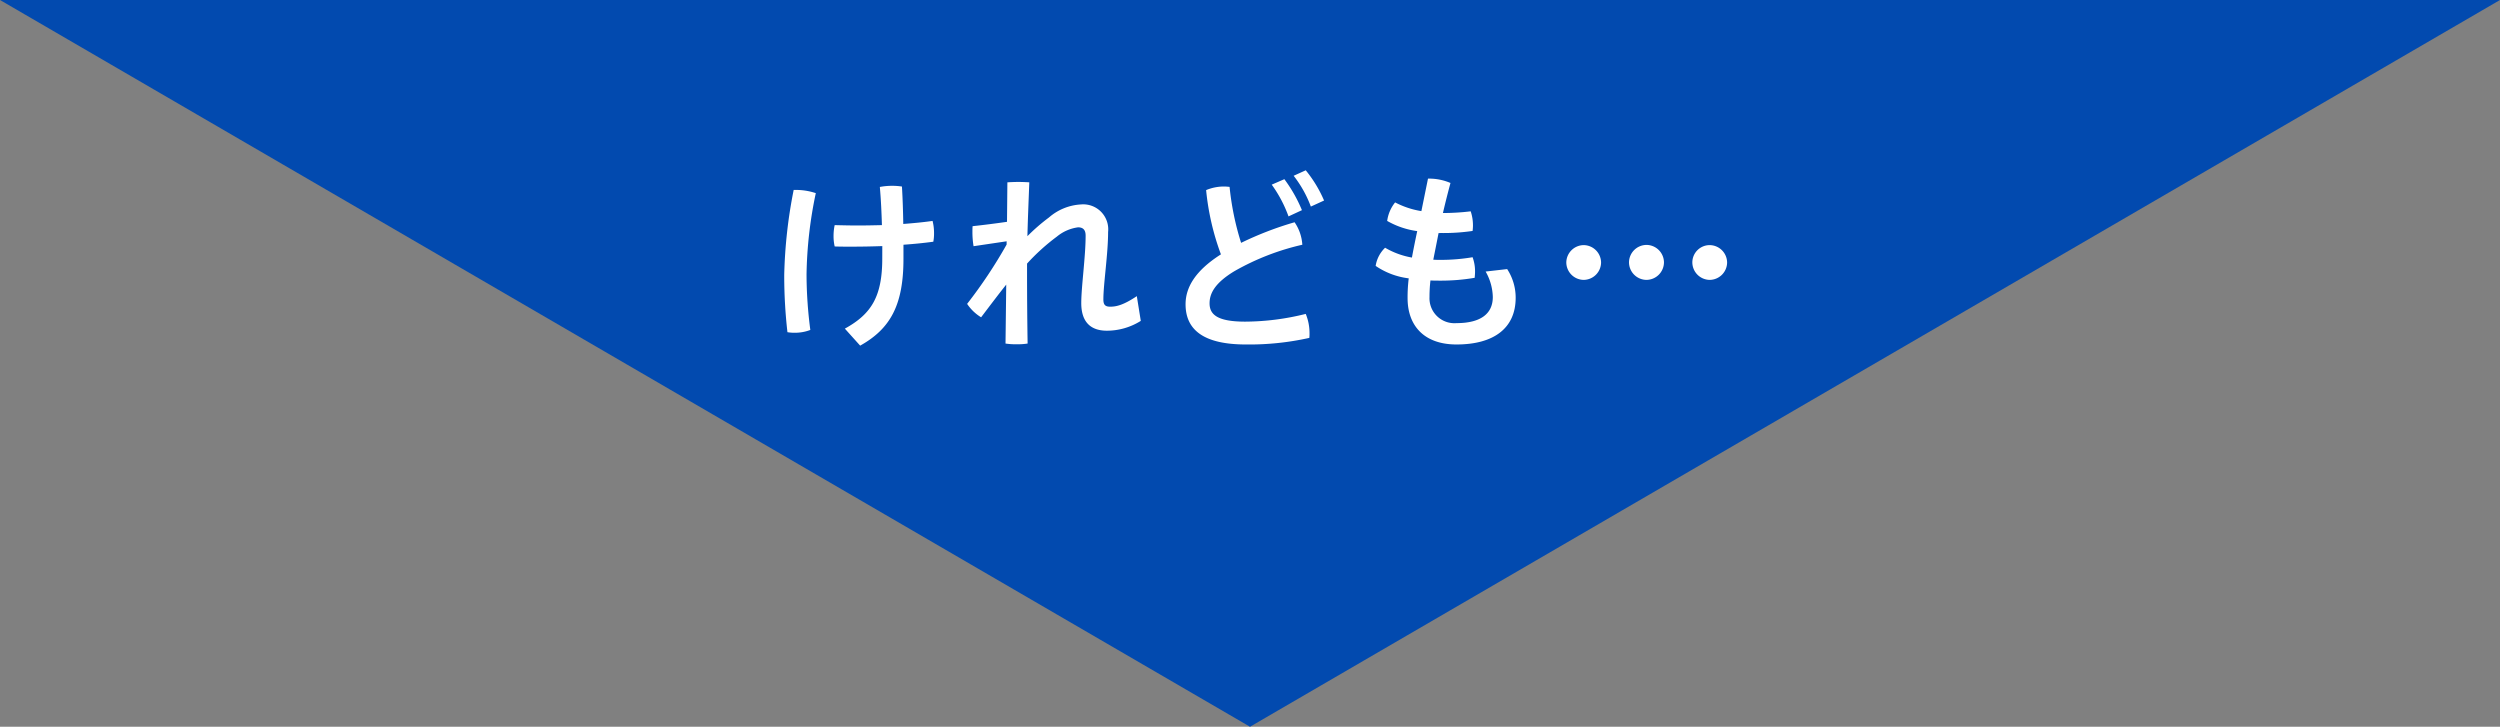 <svg xmlns="http://www.w3.org/2000/svg" width="344" height="100" viewBox="0 0 344 100">
  <rect x="0" y="0" width="344" height="100" fill="#808080" stroke="none"/>
  <g id="グループ_38570" data-name="グループ 38570" transform="translate(-511 -1241)">
    <path id="多角形_2" data-name="多角形 2" d="M172,0,344,100H0Z" transform="translate(855 1341) rotate(180)" fill="#024aaf"/>
    <path id="パス_68740" data-name="パス 68740" d="M-50.6-10.452c0,5.2-1.456,7.644-5.148,9.672l2.106,2.34C-49.5-.754-47.684-4-47.684-10.374v-1.95c1.4-.1,2.782-.234,4.108-.416a5.855,5.855,0,0,0,.1-1.2A6.623,6.623,0,0,0-43.68-15.6c-1.274.182-2.652.312-4.03.416-.026-1.742-.078-3.38-.182-5.148a8.623,8.623,0,0,0-1.378-.1,9.224,9.224,0,0,0-1.664.156c.156,1.768.234,3.484.286,5.252-1.092.026-2.184.052-3.276.052s-2.158-.026-3.224-.052a7.176,7.176,0,0,0-.156,1.482,6.411,6.411,0,0,0,.156,1.456c.754.026,1.508.026,2.288.026,1.4,0,2.834-.026,4.264-.078ZM-62.79-19.864A66.939,66.939,0,0,0-64.09-8.19a68.606,68.606,0,0,0,.442,7.9,5.766,5.766,0,0,0,.962.078A5.932,5.932,0,0,0-60.5-.6a59.905,59.905,0,0,1-.52-7.644,57.8,57.8,0,0,1,1.274-11.18,8.627,8.627,0,0,0-2.678-.442Zm29.3,7.514a65.338,65.338,0,0,1-5.434,8.164A6.206,6.206,0,0,0-37-2.34c1.144-1.508,2.34-3.094,3.458-4.5l-.1,8.112a9.281,9.281,0,0,0,1.534.1,8.762,8.762,0,0,0,1.508-.1c-.052-3.172-.078-6.422-.078-9.7v-1.3a28.5,28.5,0,0,1,4.108-3.718,5.779,5.779,0,0,1,2.912-1.274c.7,0,1.04.364,1.04,1.144,0,2.886-.6,7.046-.6,9.282,0,2.418,1.118,3.8,3.536,3.8a8.813,8.813,0,0,0,4.654-1.352l-.546-3.406C-17.394-4.03-18.382-3.8-19.24-3.8c-.676,0-.936-.26-.936-.988,0-2.158.65-6.24.65-9.282a3.44,3.44,0,0,0-3.718-3.8,7.322,7.322,0,0,0-4.42,1.794,26.332,26.332,0,0,0-2.964,2.574c.052-2.21.156-4.628.26-7.41-.416-.026-.962-.052-1.508-.052s-1.066.026-1.508.052l-.052,5.434c-1.612.234-3.25.442-4.732.6-.026.26-.026.546-.026.832a11.763,11.763,0,0,0,.156,1.924l4.55-.676Zm32.266-.234a38.094,38.094,0,0,1-1.586-7.7,6.851,6.851,0,0,0-.728-.052,6.378,6.378,0,0,0-2.5.494A35.021,35.021,0,0,0-4-11C-7.566-8.736-8.866-6.422-8.866-4.134-8.866-.7-6.5,1.4-.572,1.4A37.919,37.919,0,0,0,8.164.494,5.01,5.01,0,0,0,8.19-.13a6.925,6.925,0,0,0-.52-2.678A34.772,34.772,0,0,1-.65-1.742c-3.822,0-4.914-.962-4.914-2.522,0-1.352.728-2.808,3.458-4.446A34.081,34.081,0,0,1,7.2-12.324a6.123,6.123,0,0,0-1.066-3.094A45.942,45.942,0,0,0-1.222-12.584ZM2.99-20.592A17.646,17.646,0,0,1,5.3-16.224l1.846-.858a19.778,19.778,0,0,0-2.418-4.264Zm3.016-1.222a15.869,15.869,0,0,1,2.366,4.238l1.82-.832a17.382,17.382,0,0,0-2.522-4.16Zm20.306,7.878a27.3,27.3,0,0,0,4.316-.286,6.375,6.375,0,0,0,.052-.7,6.1,6.1,0,0,0-.312-2,32.067,32.067,0,0,1-3.822.234c.286-1.222.624-2.6,1.04-4.134a7.45,7.45,0,0,0-2.808-.6h-.286l-.91,4.472a11.776,11.776,0,0,1-3.614-1.2A5.163,5.163,0,0,0,18.876-15.6a11.386,11.386,0,0,0,4.134,1.4c-.26,1.222-.52,2.5-.728,3.64a11,11,0,0,1-3.692-1.352,4.4,4.4,0,0,0-1.3,2.5A10.227,10.227,0,0,0,21.84-7.7a21.587,21.587,0,0,0-.156,2.73c0,3.718,2.21,6.37,6.734,6.37,5.148,0,8.138-2.262,8.138-6.422a7.2,7.2,0,0,0-1.17-3.952l-2.964.338a7.365,7.365,0,0,1,.988,3.51c0,2.288-1.664,3.588-4.992,3.588A3.431,3.431,0,0,1,24.7-5.122a19.23,19.23,0,0,1,.13-2.288c.442.026.936.026,1.43.026a27.421,27.421,0,0,0,4.654-.39c.026-.26.052-.546.052-.832a5.583,5.583,0,0,0-.338-2,26.2,26.2,0,0,1-4.42.364c-.338,0-.676,0-.988-.026.208-1.04.494-2.47.728-3.666Zm19.6,1.664A2.419,2.419,0,0,0,43.524-9.88a2.419,2.419,0,0,0,2.392,2.392A2.419,2.419,0,0,0,48.308-9.88,2.419,2.419,0,0,0,45.916-12.272Zm17.342,0A2.386,2.386,0,0,0,60.866-9.88a2.42,2.42,0,0,0,2.392,2.392A2.42,2.42,0,0,0,65.65-9.88,2.42,2.42,0,0,0,63.258-12.272Zm-8.71-.026a2.419,2.419,0,0,0-2.392,2.392,2.425,2.425,0,0,0,2.392,2.418,2.43,2.43,0,0,0,2.418-2.418A2.425,2.425,0,0,0,54.548-12.3Z" transform="translate(683 1287)" fill="#fff"/>
  </g>
</svg>

